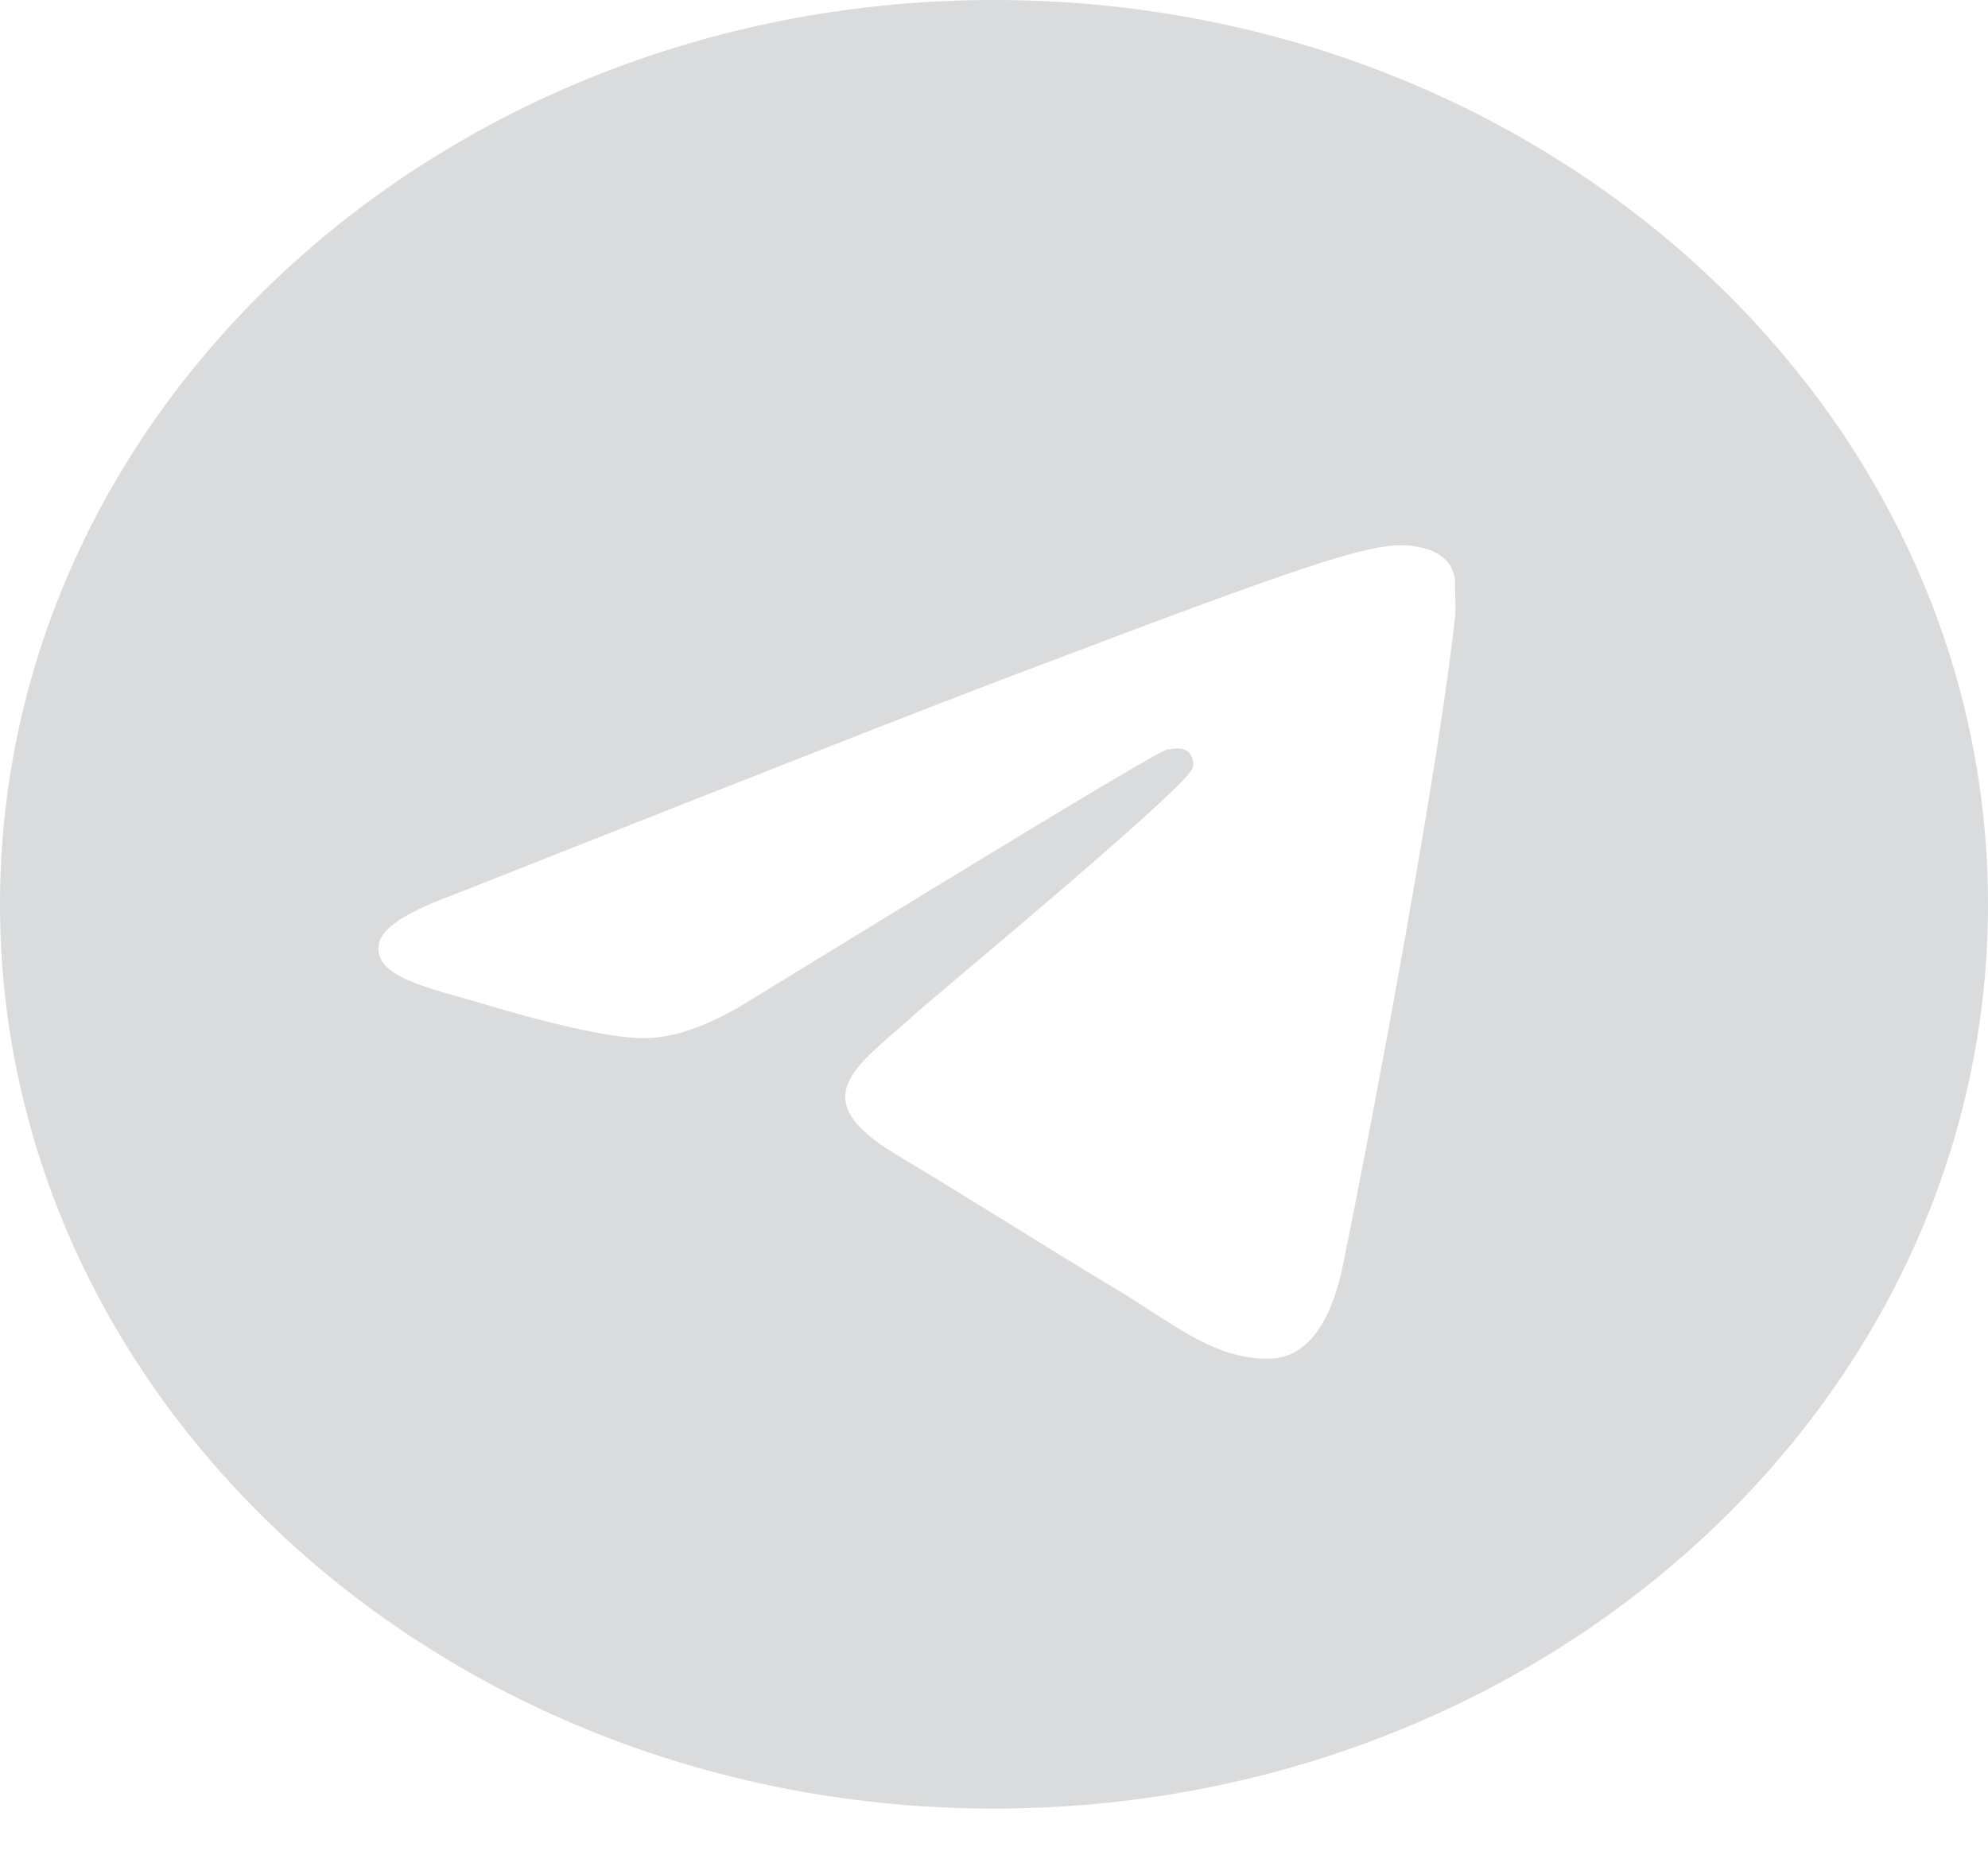 <?xml version="1.0" encoding="UTF-8"?> <svg xmlns="http://www.w3.org/2000/svg" width="29" height="27" viewBox="0 0 29 27" fill="none"> <path d="M14.5 0C6.496 0 0 5.91 0 13.193C0 20.475 6.496 26.386 14.5 26.386C22.504 26.386 29 20.475 29 13.193C29 5.91 22.504 0 14.5 0ZM21.228 8.971C21.011 11.056 20.068 16.122 19.59 18.457C19.387 19.446 18.98 19.776 18.604 19.816C17.762 19.882 17.125 19.314 16.312 18.826C15.037 18.061 14.312 17.586 13.079 16.847C11.643 15.99 12.572 15.515 13.398 14.75C13.616 14.552 17.328 11.478 17.4 11.201C17.41 11.159 17.409 11.115 17.396 11.074C17.384 11.033 17.36 10.995 17.328 10.963C17.241 10.897 17.125 10.924 17.023 10.937C16.892 10.963 14.863 12.19 10.904 14.618C10.324 14.974 9.802 15.159 9.338 15.146C8.816 15.132 7.83 14.882 7.09 14.657C6.177 14.393 5.466 14.248 5.524 13.787C5.553 13.549 5.916 13.312 6.598 13.061C10.832 11.386 13.645 10.277 15.051 9.75C19.082 8.219 19.909 7.955 20.459 7.955C20.576 7.955 20.851 7.982 21.025 8.114C21.17 8.219 21.213 8.364 21.228 8.47C21.213 8.549 21.242 8.786 21.228 8.971Z" fill="#DADBDD"></path> </svg> 